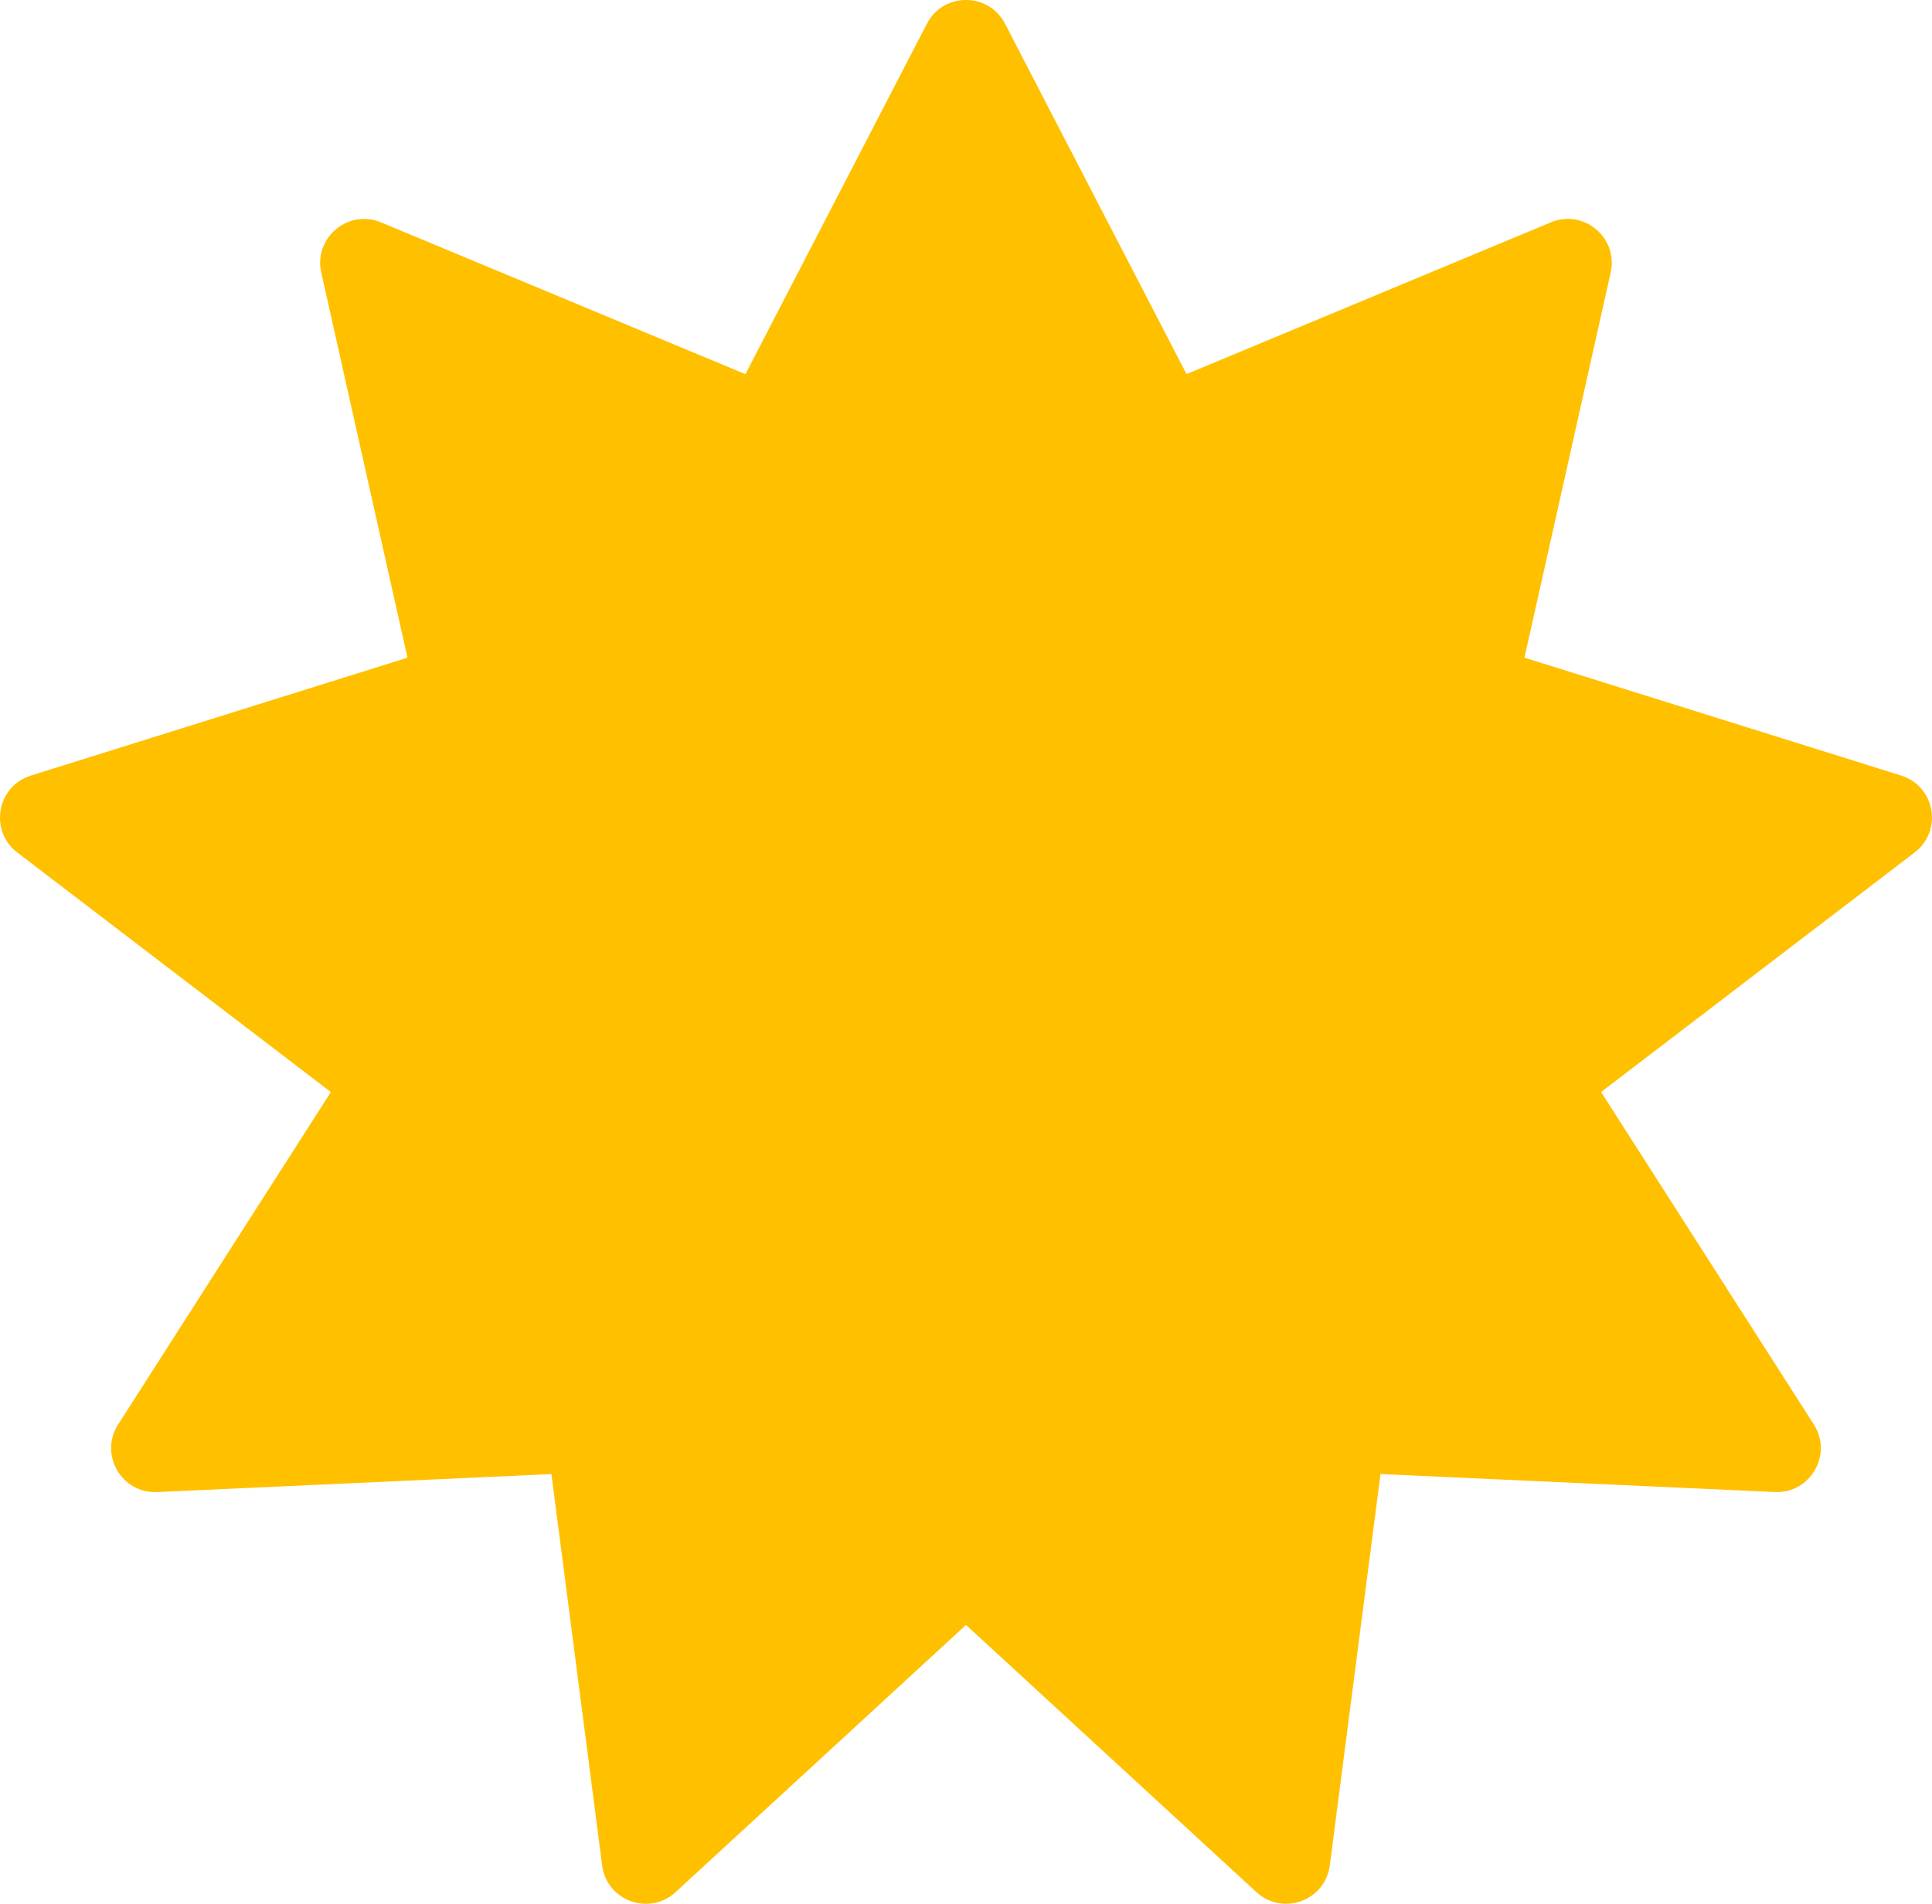 <?xml version="1.0" encoding="UTF-8"?>
<svg id="Layer_1" data-name="Layer 1" xmlns="http://www.w3.org/2000/svg" viewBox="0 0 374.47 369.04">
  <defs>
    <style>
      .cls-1 {
        fill: #ffc000;
      }
    </style>
  </defs>
  <path class="cls-1" d="M187.23,314.99l-56.29,51.79c-5.09,4.68-13.34,1.68-14.23-5.18l-9.83-75.86-76.41,3.49c-6.91.32-11.3-7.29-7.57-13.11l41.23-64.43L3.35,165.25c-5.49-4.2-3.97-12.85,2.63-14.91l73-22.85-16.71-74.65c-1.51-6.75,5.22-12.39,11.6-9.73l70.61,29.42L179.66,4.6c3.18-6.14,11.96-6.14,15.14,0l35.18,67.92,70.61-29.42c6.38-2.66,13.11,2.99,11.6,9.73l-16.71,74.65,73,22.85c6.6,2.07,8.12,10.71,2.63,14.91l-60.78,46.44,41.23,64.43c3.73,5.82-.66,13.43-7.57,13.11l-76.41-3.49-9.83,75.86c-.89,6.86-9.14,9.86-14.23,5.18l-56.29-51.79Z"/>
</svg>